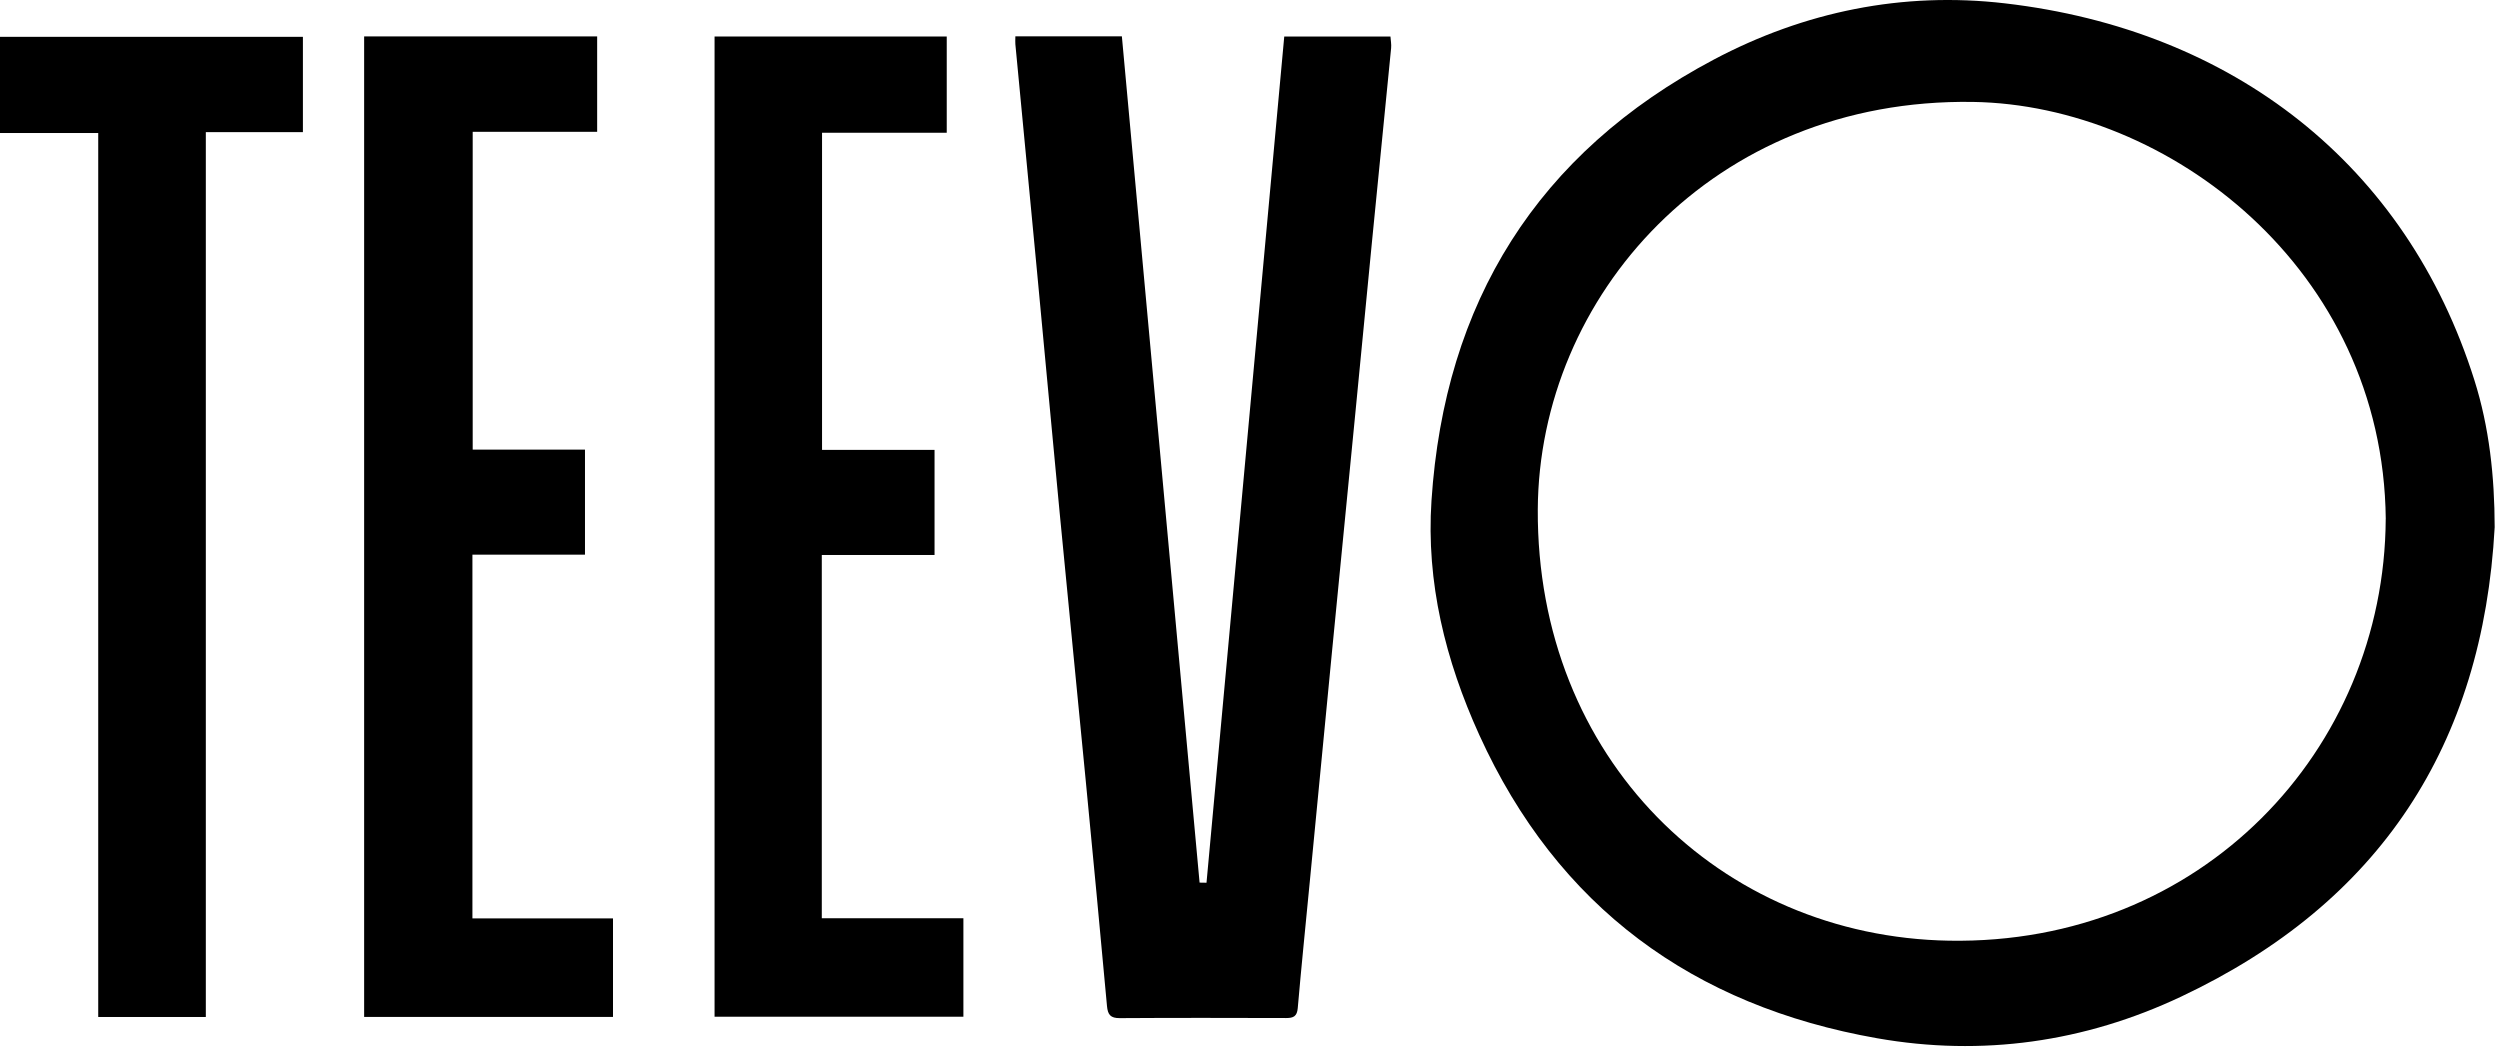 <svg width="131" height="55" viewBox="0 0 131 55" fill="none" xmlns="http://www.w3.org/2000/svg">
<path d="M130.721 27.624C130.101 39.036 124.714 47.308 114.292 52.223C109.227 54.614 103.853 55.37 98.371 54.406C88.726 52.712 81.617 47.535 77.513 38.507C75.739 34.604 74.726 30.516 75.01 26.232C75.695 15.848 80.545 8.024 89.807 3.12C94.561 0.603 99.705 -0.447 105.057 0.175C117.018 1.564 126.087 8.613 129.656 19.914C130.44 22.392 130.715 24.965 130.721 27.621V27.624ZM125.014 27.187C124.875 14.068 113.615 5.499 103.384 5.341C89.731 5.131 80.638 15.564 80.58 26.696C80.512 39.735 90.126 49.087 102.137 49.292C115.351 49.516 124.946 39.315 125.012 27.19L125.014 27.187Z" fill="black"/>
<path d="M53.205 1.905H58.786C60.145 16.697 61.502 31.471 62.858 46.249C62.978 46.249 63.101 46.252 63.221 46.255C64.577 31.488 65.933 16.721 67.295 1.913H72.86C72.874 2.121 72.914 2.323 72.895 2.519C72.565 5.903 72.224 9.29 71.891 12.674C71.596 15.665 71.312 18.659 71.02 21.65C70.614 25.822 70.199 29.995 69.795 34.165C69.405 38.179 69.02 42.197 68.632 46.211C68.42 48.416 68.193 50.618 68.002 52.826C67.964 53.255 67.778 53.345 67.399 53.345C64.493 53.337 61.583 53.331 58.677 53.35C58.194 53.353 58.047 53.175 58.006 52.714C57.648 48.776 57.272 44.838 56.892 40.9C56.442 36.228 55.975 31.559 55.528 26.887C55.124 22.66 54.739 18.432 54.338 14.208C53.964 10.245 53.582 6.28 53.205 2.317C53.194 2.214 53.205 2.107 53.205 1.908V1.905Z" fill="black"/>
<path d="M19.081 1.908H31.291V6.907H24.769V23.56H30.653V29.064H24.755V48.124H32.121V53.287H19.081V1.908Z" fill="black"/>
<path d="M43.062 29.081V48.116H50.482V53.276H37.443V1.913H49.609V6.956H43.075V23.574H48.97V29.081H43.062Z" fill="black"/>
<path d="M10.785 53.29H5.147V6.97H0V1.93H15.872V6.924H10.785V53.288V53.29Z" fill="black"/>
</svg>
